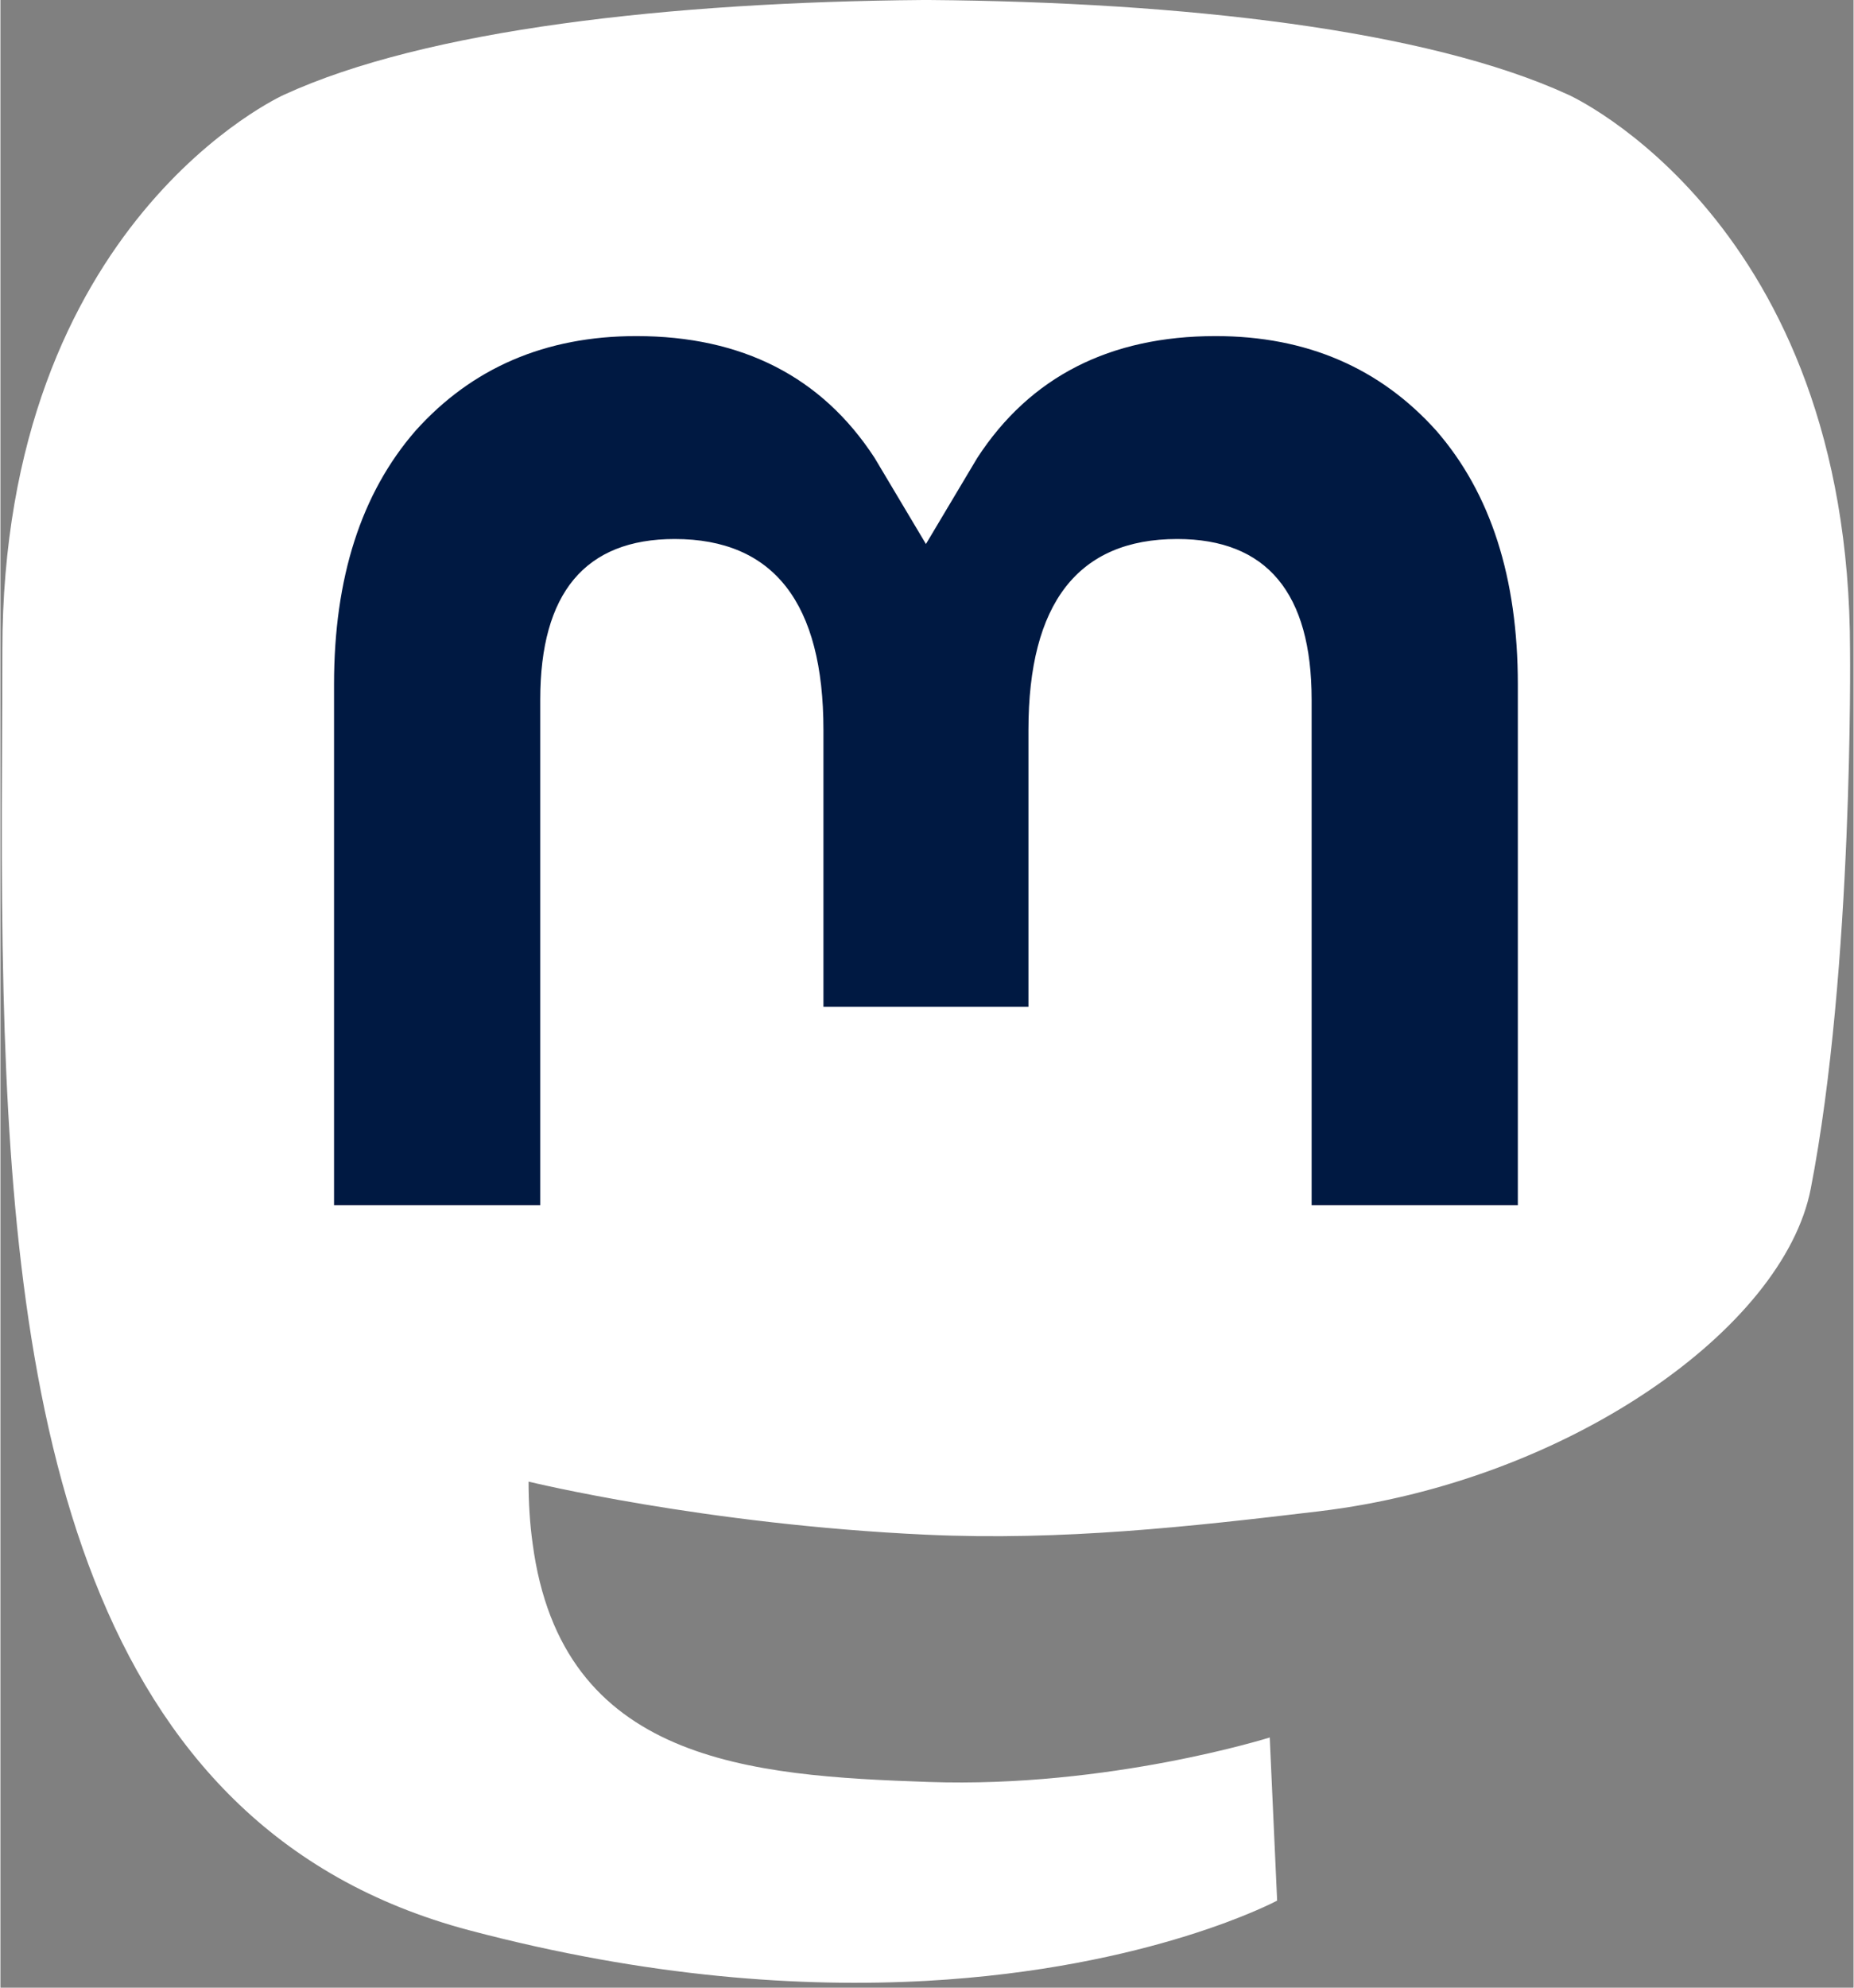 <svg height="30" viewBox="-.156 0 216.976 232.581" width="28" xmlns="http://www.w3.org/2000/svg" style="background-color:#001942;"><rect x="-.156" y="0" width="216.976" height="232.581" fill="#808080" stroke="none"/><path d="m211.807 139.088c-3.18 16.366-28.492 34.277-57.562 37.748-15.159 1.809-30.084 3.471-45.999 2.741-26.027-1.192-46.565-6.212-46.565-6.212 0 2.534.156 4.946.469 7.202 3.384 25.687 25.47 27.225 46.391 27.943 21.116.723 39.919-5.206 39.919-5.206l.867 19.09s-14.77 7.931-41.08 9.39c-14.51.797-32.525-.365-53.507-5.919-45.508-12.045-53.334-60.554-54.531-109.774-.365-14.613-.14-28.393-.14-39.918 0-50.33 32.976-65.083 32.976-65.083 16.627-7.636 45.159-10.847 74.82-11.09h.729c29.66.243 58.21 3.454 74.837 11.09 0 0 32.975 14.753 32.975 65.082 0 0 .414 37.134-4.599 62.916" fill="#fff"/><path d="m177.51 80.077v60.941h-24.144v-59.15c0-12.469-5.246-18.797-15.74-18.797-11.602 0-17.417 7.507-17.417 22.352v32.377h-24.002v-32.377c0-14.845-5.816-22.352-17.418-22.352-10.494 0-15.74 6.328-15.74 18.797v59.15h-24.144v-60.941c0-12.455 3.171-22.352 9.541-29.675 6.569-7.322 15.171-11.076 25.85-11.076 12.355 0 21.711 4.748 27.898 14.247l6.013 10.082 6.015-10.082c6.185-9.498 15.542-14.247 27.898-14.247 10.677 0 19.28 3.753 25.85 11.076 6.369 7.322 9.54 17.22 9.54 29.675" fill="#001942"/></svg>